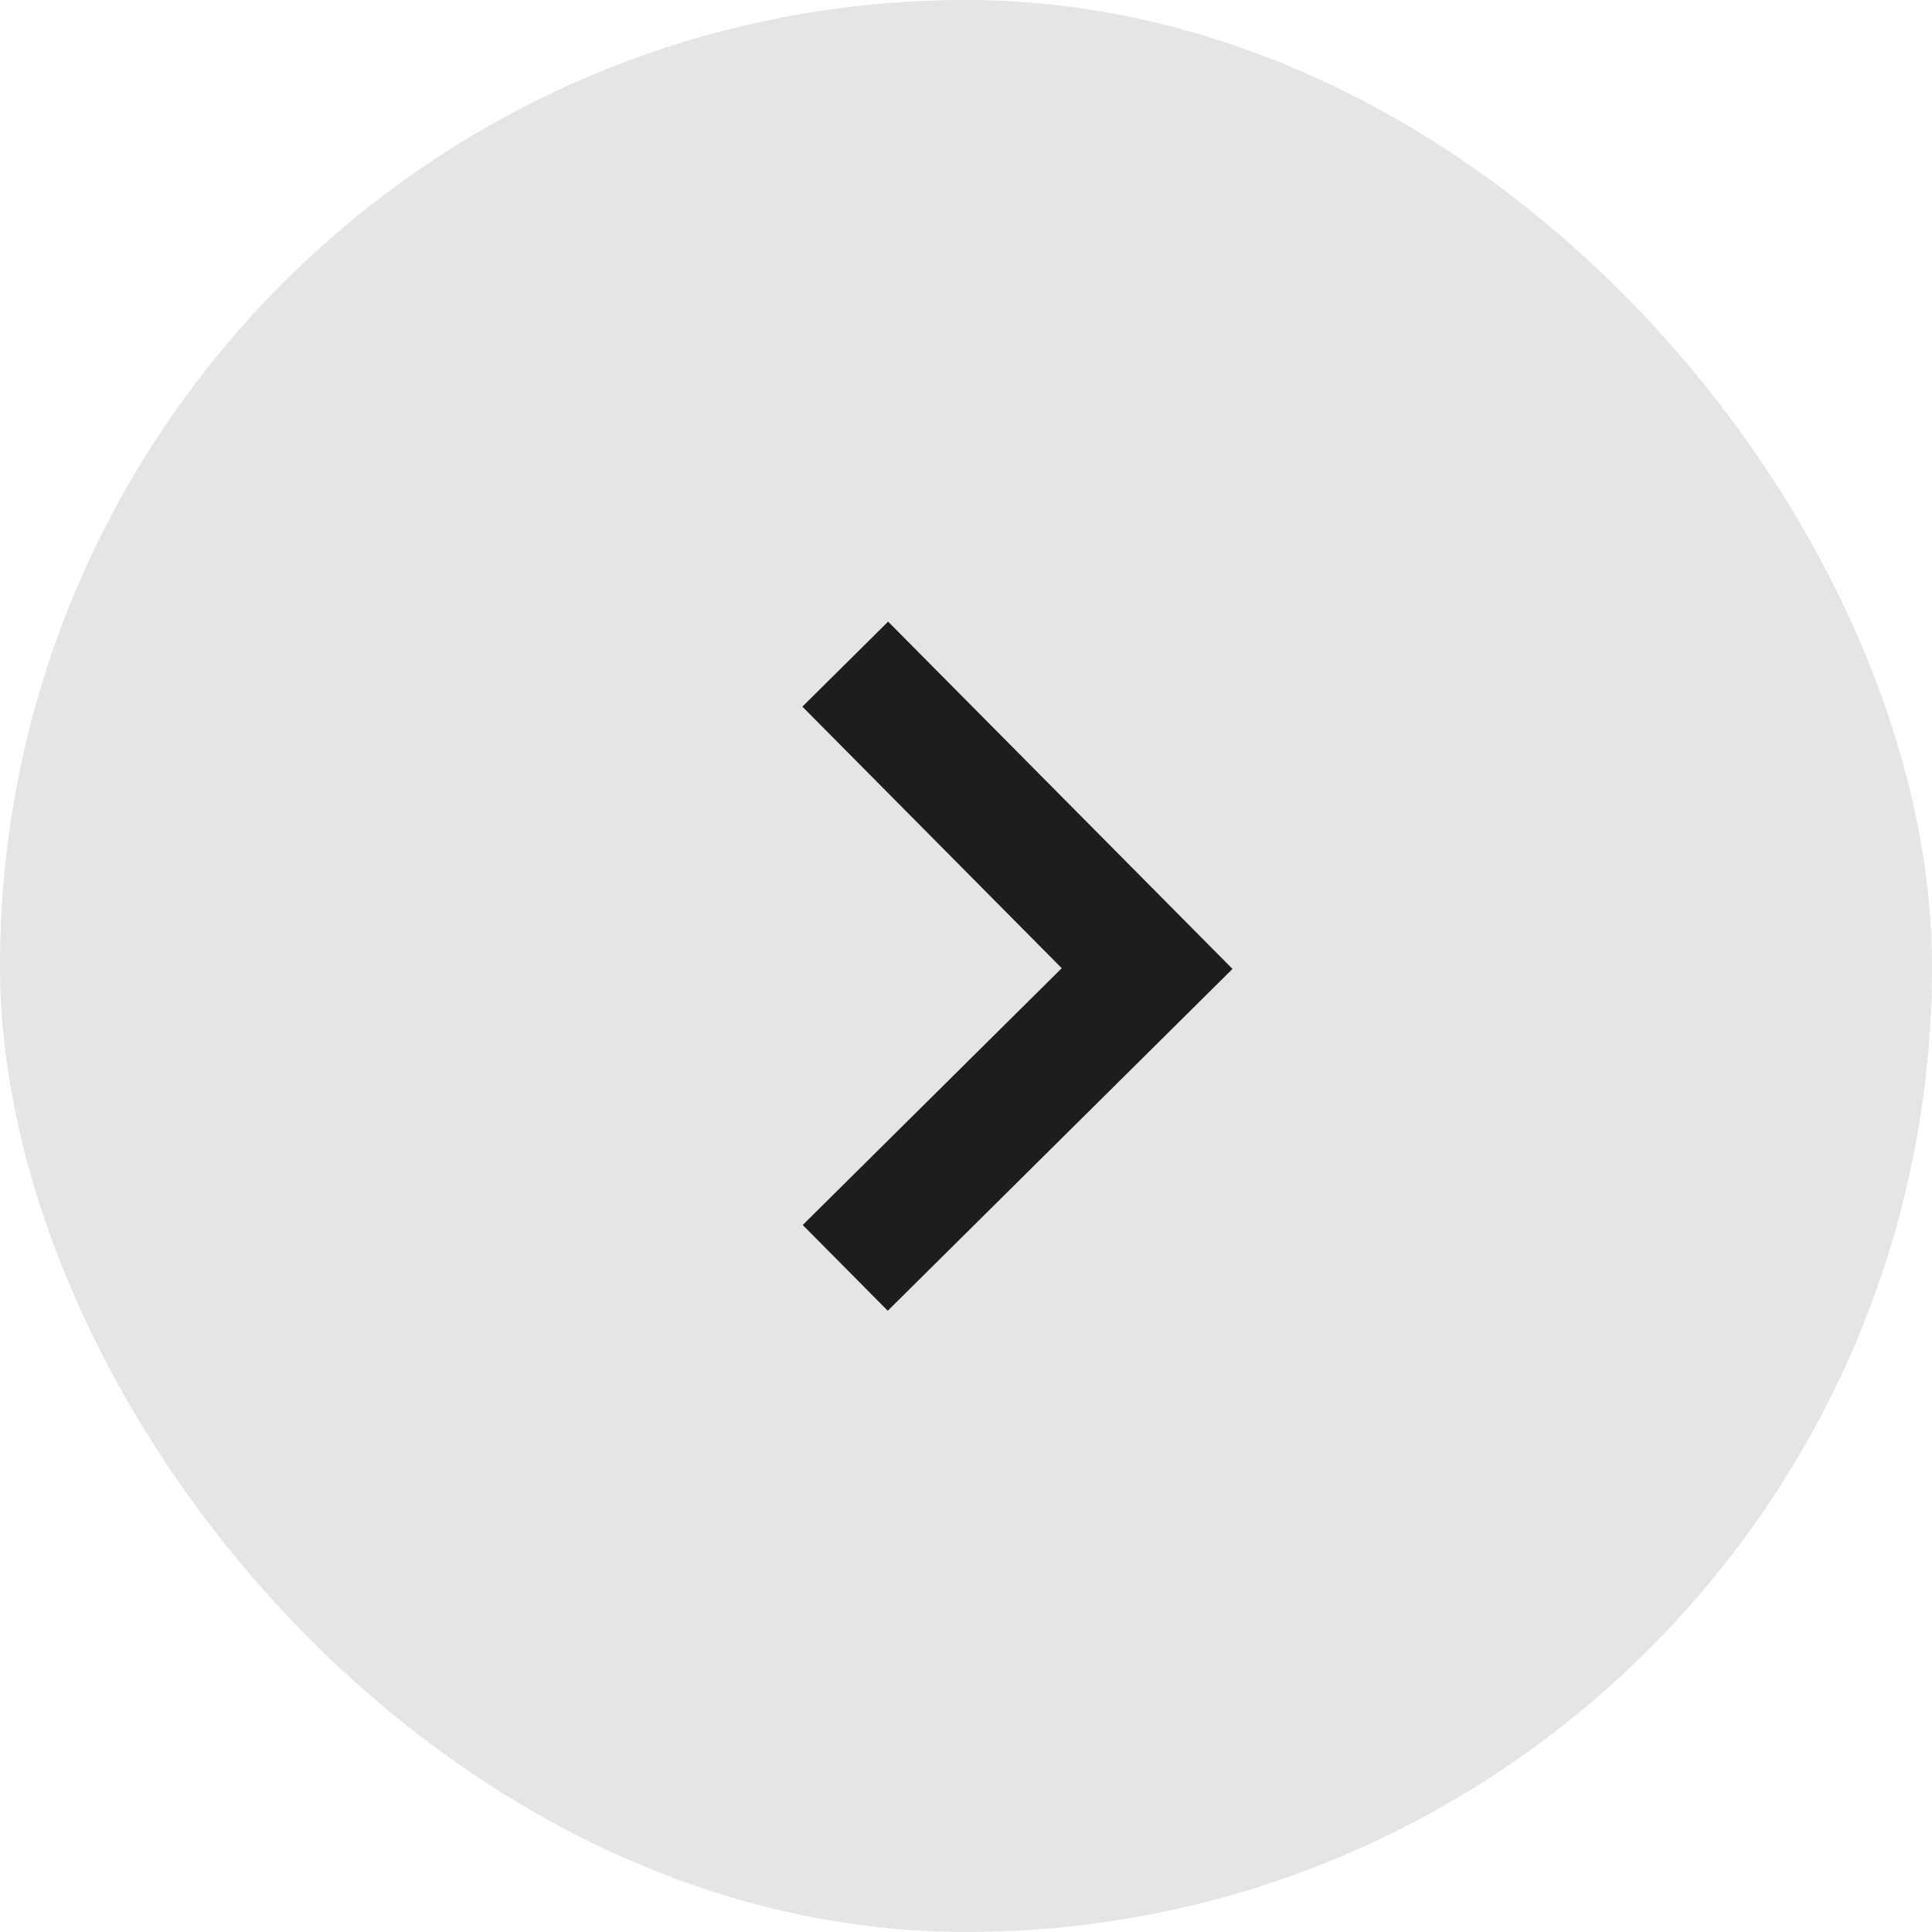 <svg width="40" height="40" viewBox="0 0 40 40" fill="none" xmlns="http://www.w3.org/2000/svg">
<rect width="40" height="40" rx="20" fill="#E5E5E5"/>
<path d="M17.5 13.75L23.75 20.053L17.5 26.25" stroke="#1D1D1D" stroke-width="2.5"/>
</svg>
